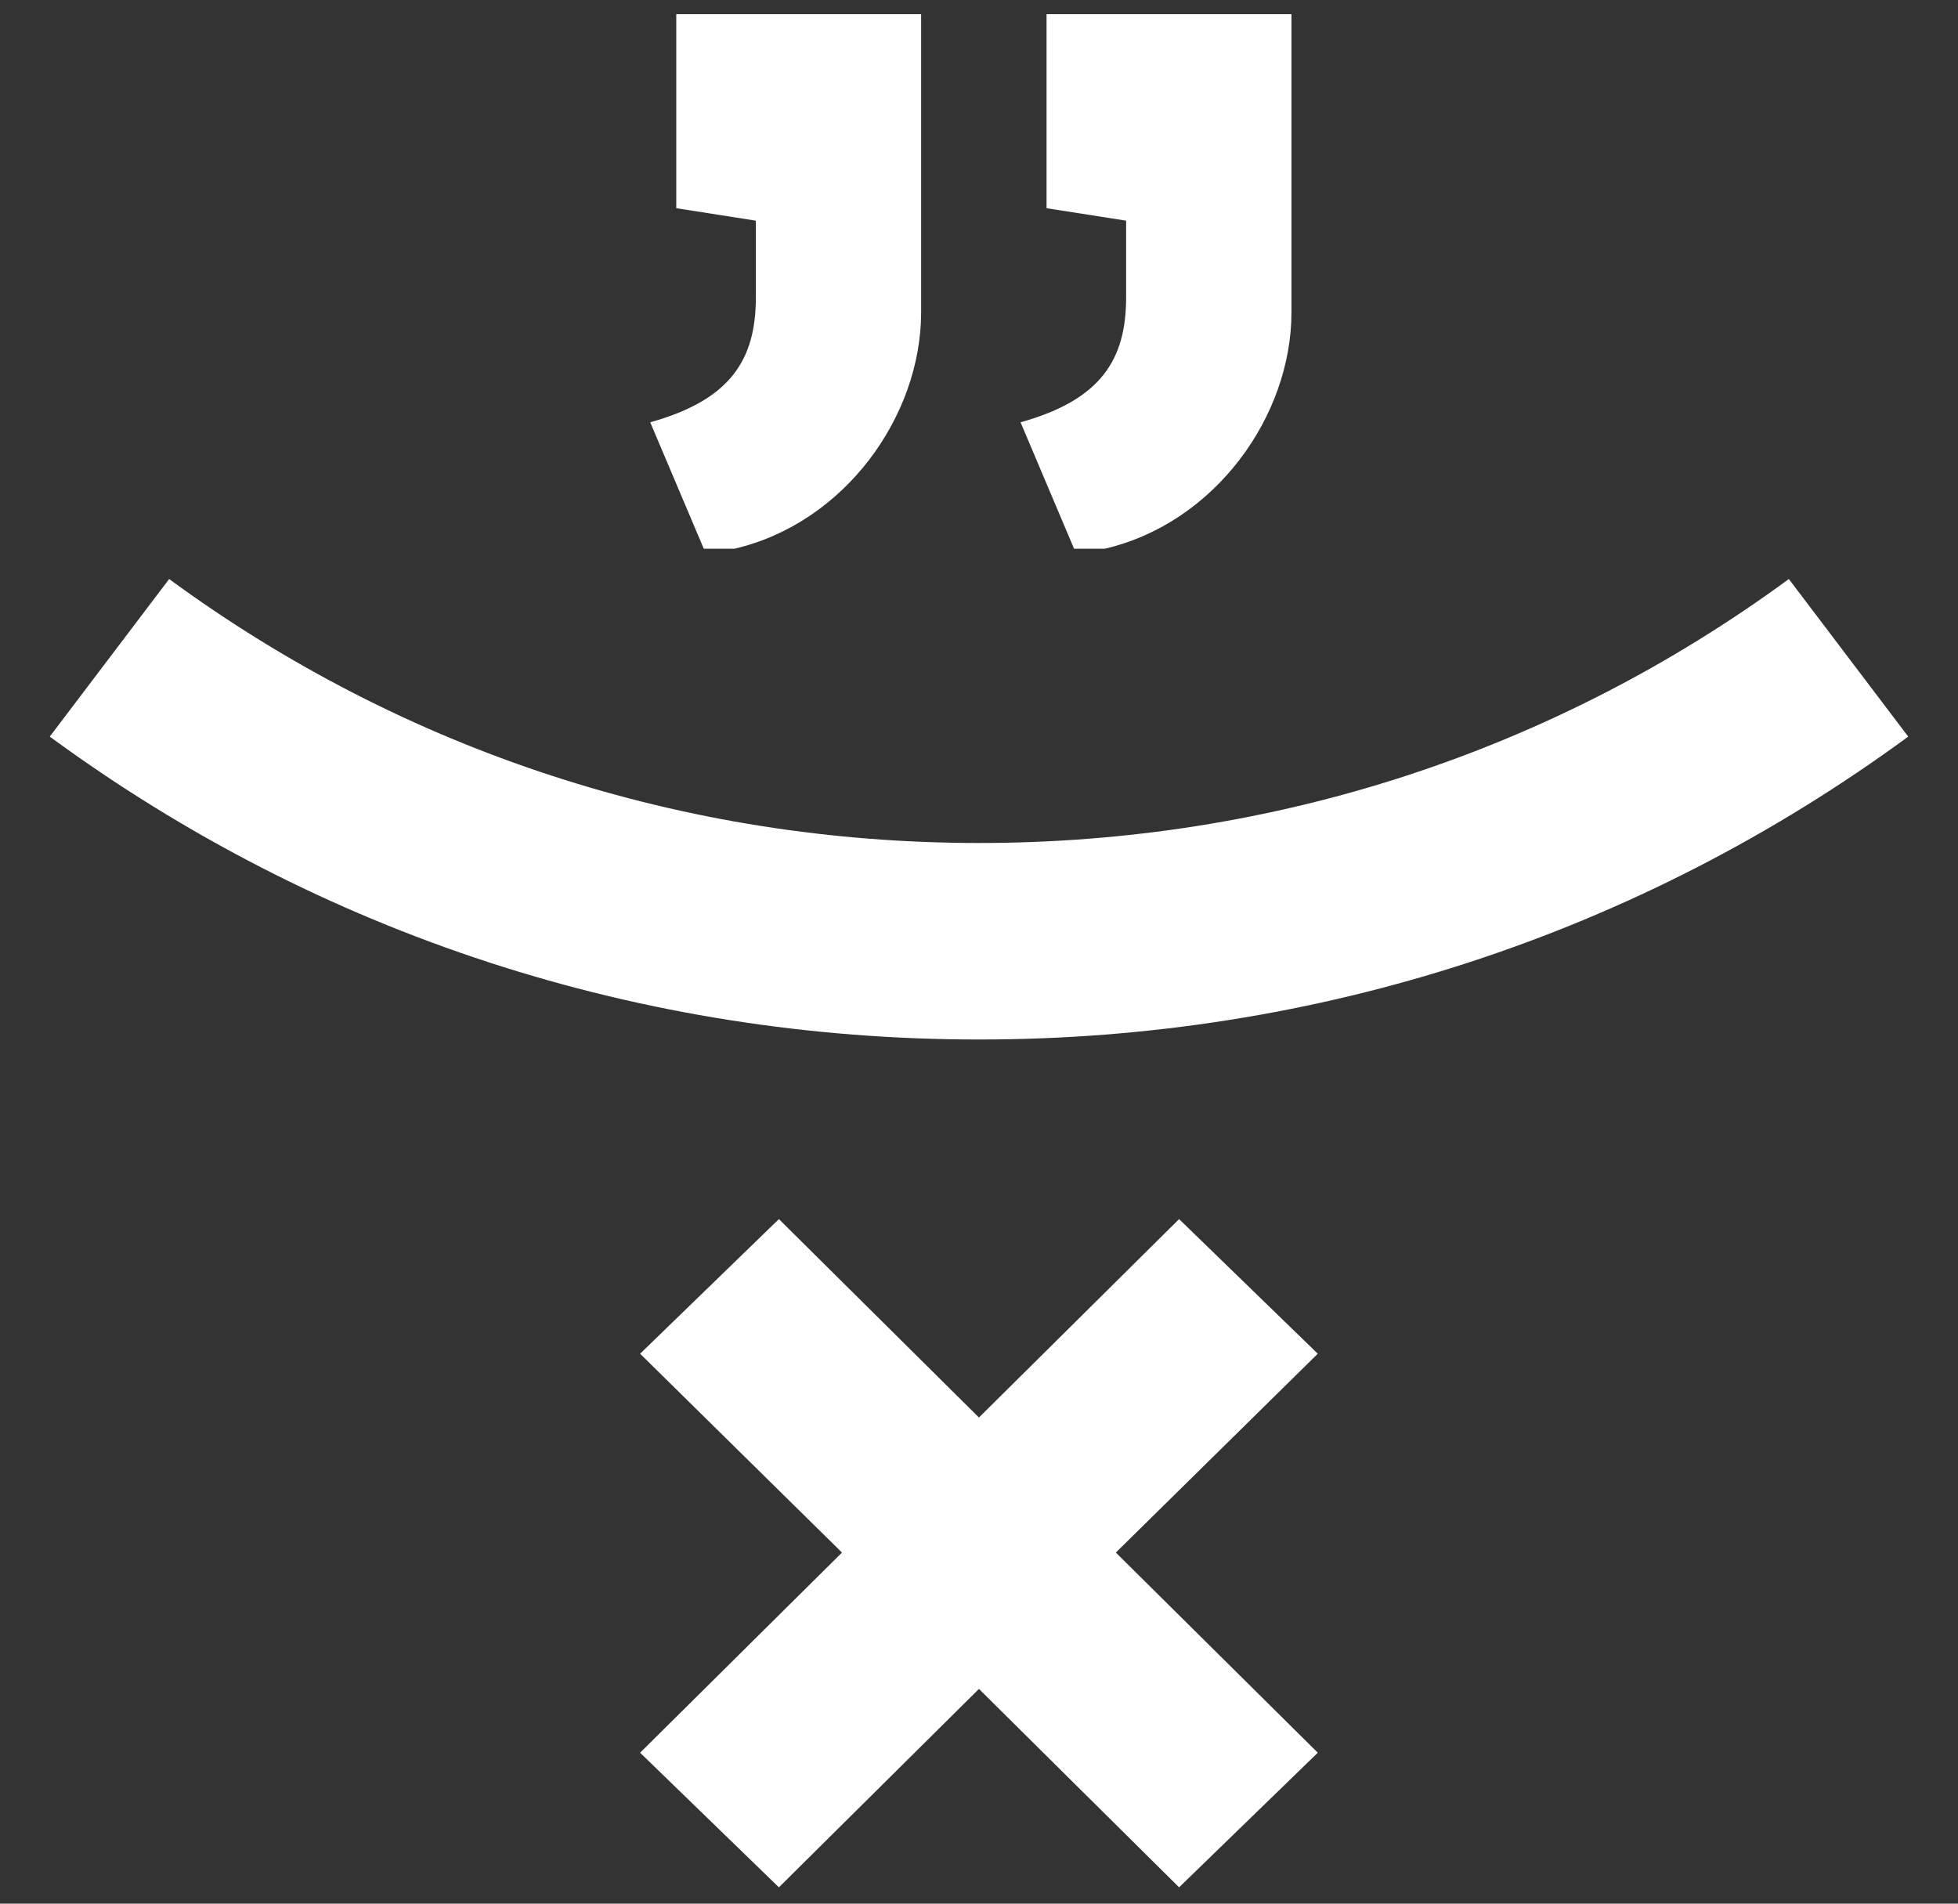 <?xml version="1.0" encoding="UTF-8"?> <svg xmlns="http://www.w3.org/2000/svg" width="36" height="35" viewBox="0 0 36 35" fill="none"><rect x="0" y="0" width="36" height="35" fill="#333333" stroke="none"/><g clip-path="url(#clip0_11_381)"><path d="M24.229 24.889L20.516 28.545L24.229 32.225L21.679 34.7L17.999 31.052L14.321 34.7L11.769 32.225L15.481 28.545L11.769 24.889L14.321 22.414L17.999 26.062L21.679 22.414L24.229 24.889Z" fill="white"></path><path d="M13.897 5.465V4.057L12.434 3.828V0.26H16.936V5.742C16.936 7.652 15.53 9.618 13.502 10.089H12.94L11.955 7.764C13.445 7.349 13.897 6.601 13.897 5.465Z" fill="white"></path><path d="M17.999 19.112C11.788 19.112 5.879 17.186 0.915 13.543L3.11 10.646C7.437 13.82 12.585 15.499 18.001 15.499C23.418 15.499 28.563 13.82 32.89 10.646L35.085 13.543C30.118 17.186 24.212 19.112 18.001 19.112H17.999Z" fill="white"></path><path d="M20.705 5.465V4.057L19.242 3.828V0.26H23.745V5.742C23.745 7.652 22.339 9.618 20.311 10.089H19.748L18.764 7.764C20.254 7.349 20.705 6.601 20.705 5.465Z" fill="white"></path></g><defs><clipPath id="clip0_11_381"><rect width="34.17" height="34.44" fill="white" transform="translate(0.915 0.26)"></rect></clipPath></defs></svg> 